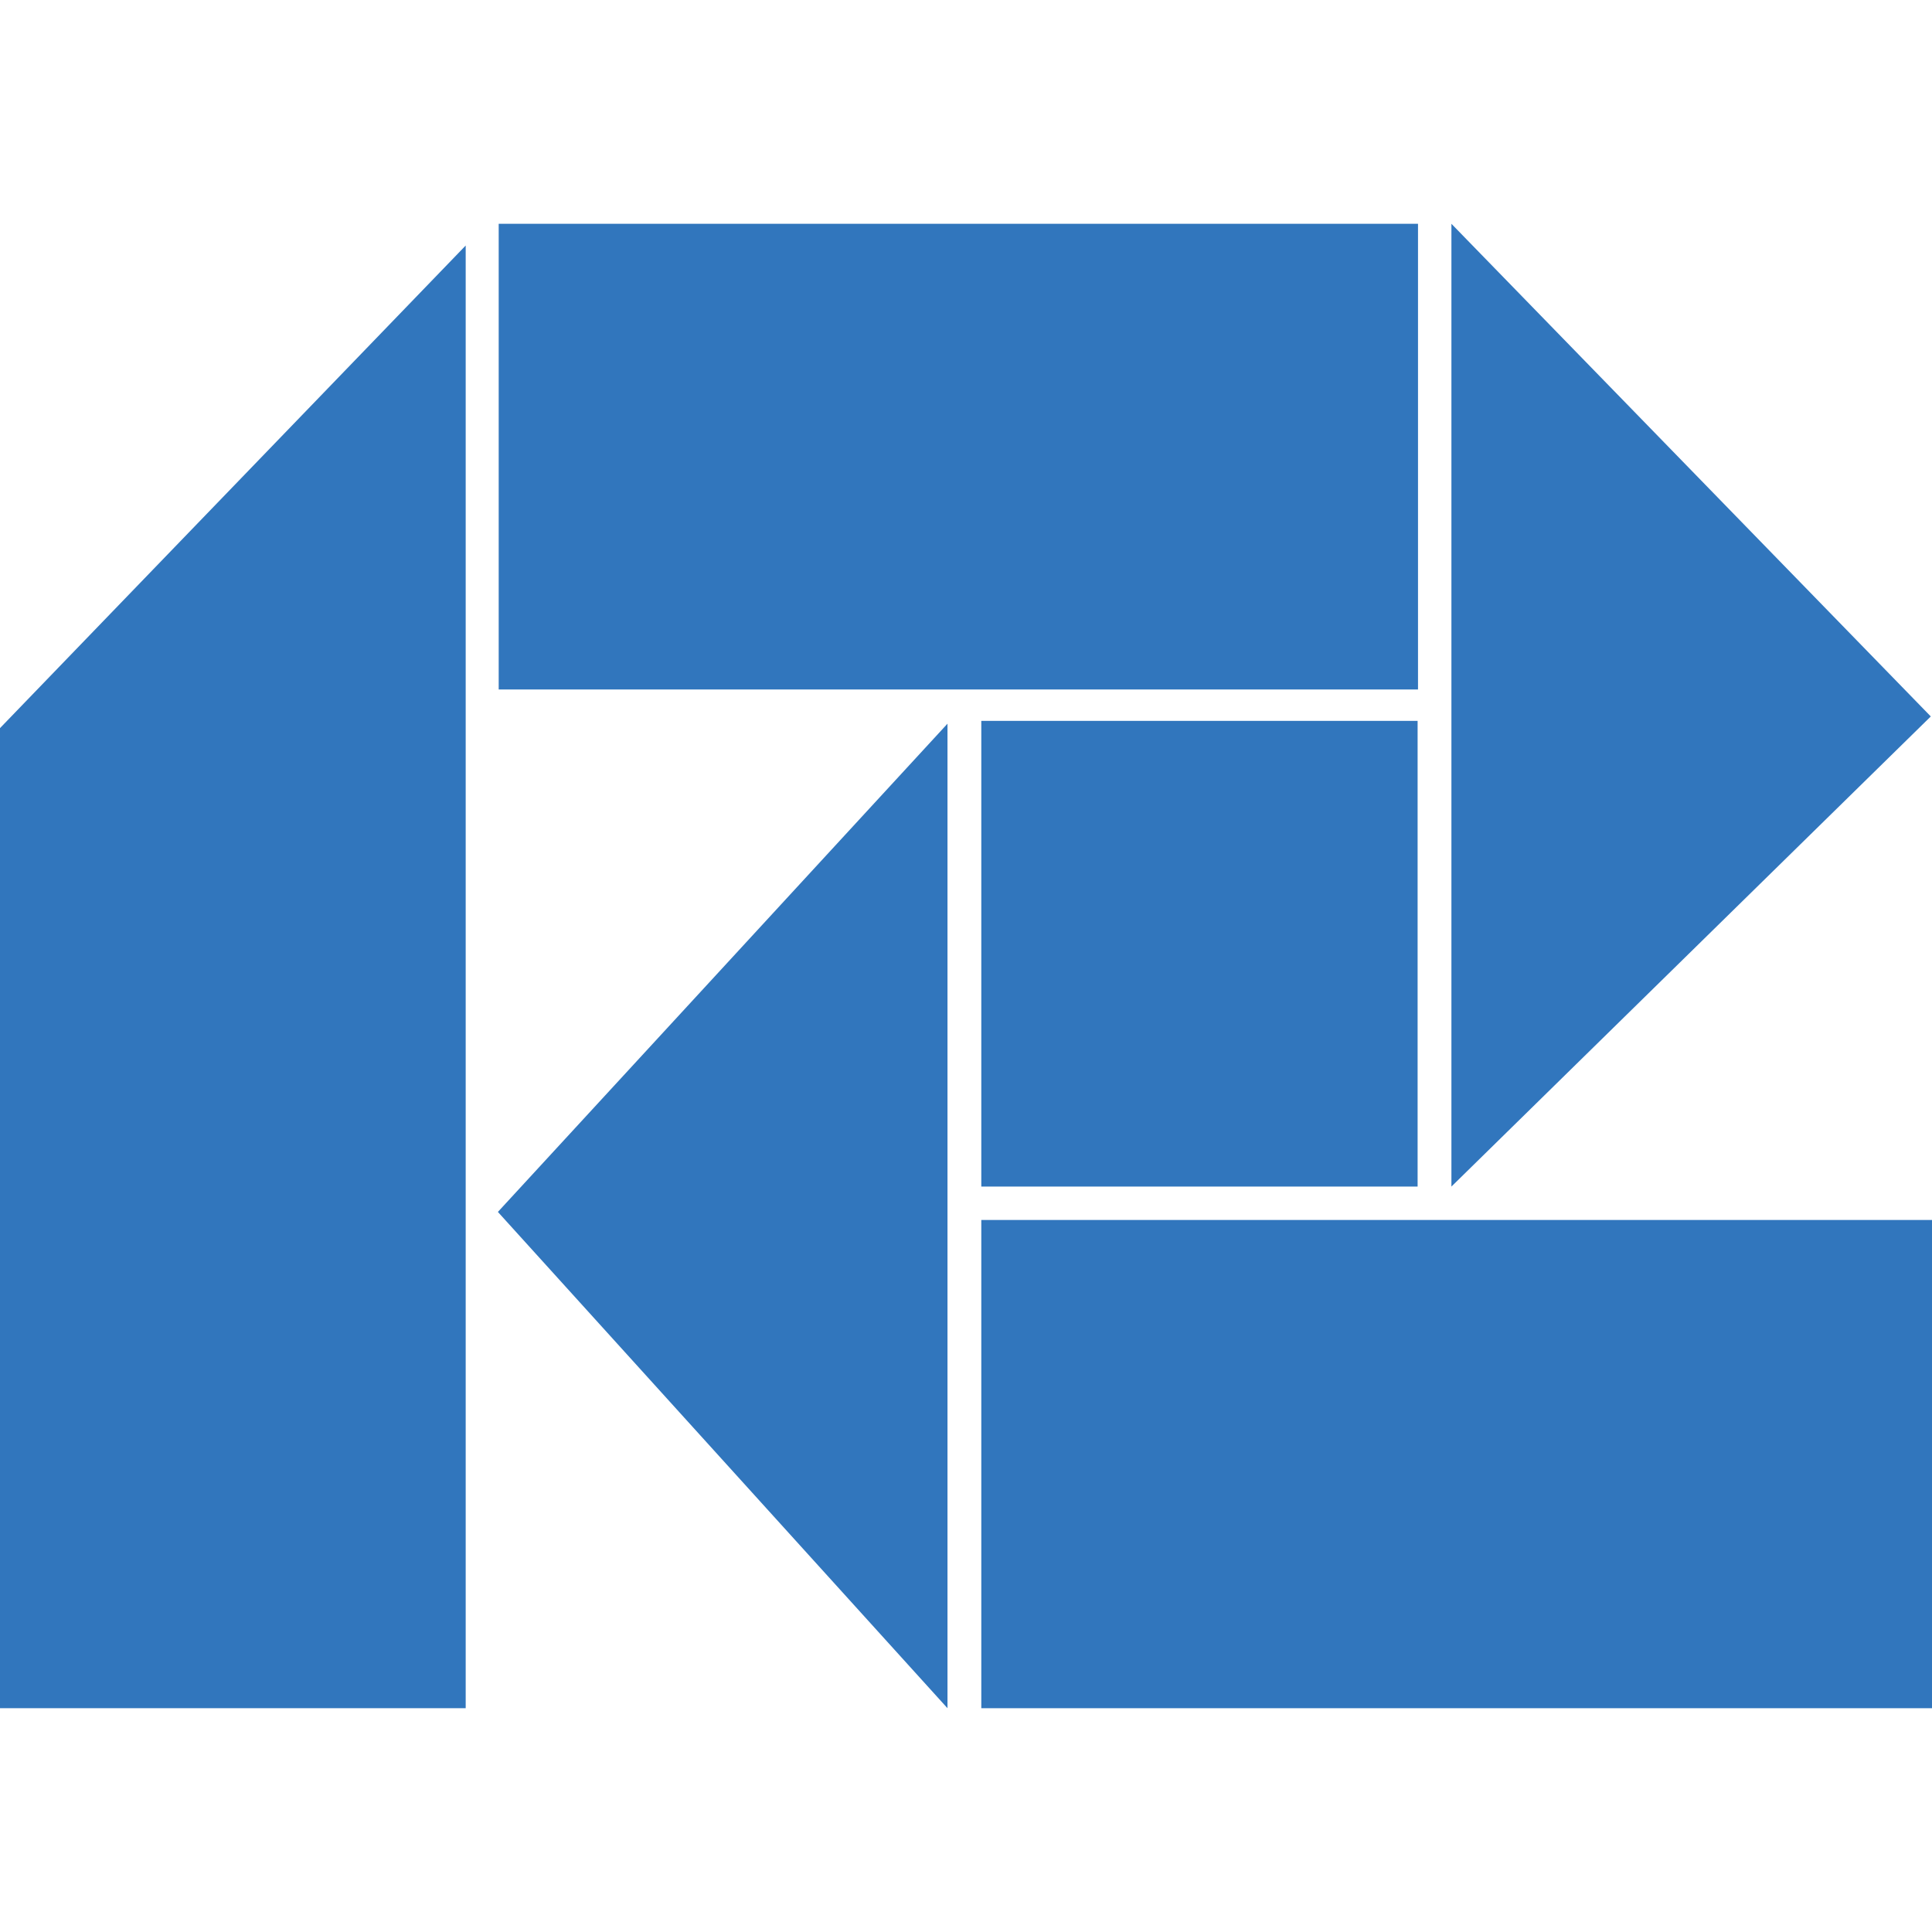 <?xml version="1.0" encoding="UTF-8"?>
<svg id="_レイヤー_1" data-name="レイヤー 1" xmlns="http://www.w3.org/2000/svg" viewBox="0 0 48 48">
  <defs>
    <style>
      .cls-1 {
        fill: none;
      }

      .cls-2 {
        fill: #3176bd;
      }
    </style>
  </defs>
  <g>
    <polygon class="cls-2" points="0 18.09 11.57 6.1 11.57 42.44 0 42.44 0 18.09"/>
    <rect class="cls-2" x="12.39" y="5.56" width="22.84" height="11.57"/>
    <rect class="cls-2" x="24.38" y="17.91" width="10.84" height="11.57"/>
    <polygon class="cls-2" points="23.54 17.98 23.54 42.44 12.37 30.11 23.54 17.98"/>
    <rect class="cls-2" x="24.38" y="30.31" width="23.62" height="12.13"/>
    <polygon class="cls-2" points="36.06 5.56 36.06 29.48 47.97 17.8 36.06 5.56"/>
  </g>
  <rect class="cls-1" width="48" height="48"/>
</svg>